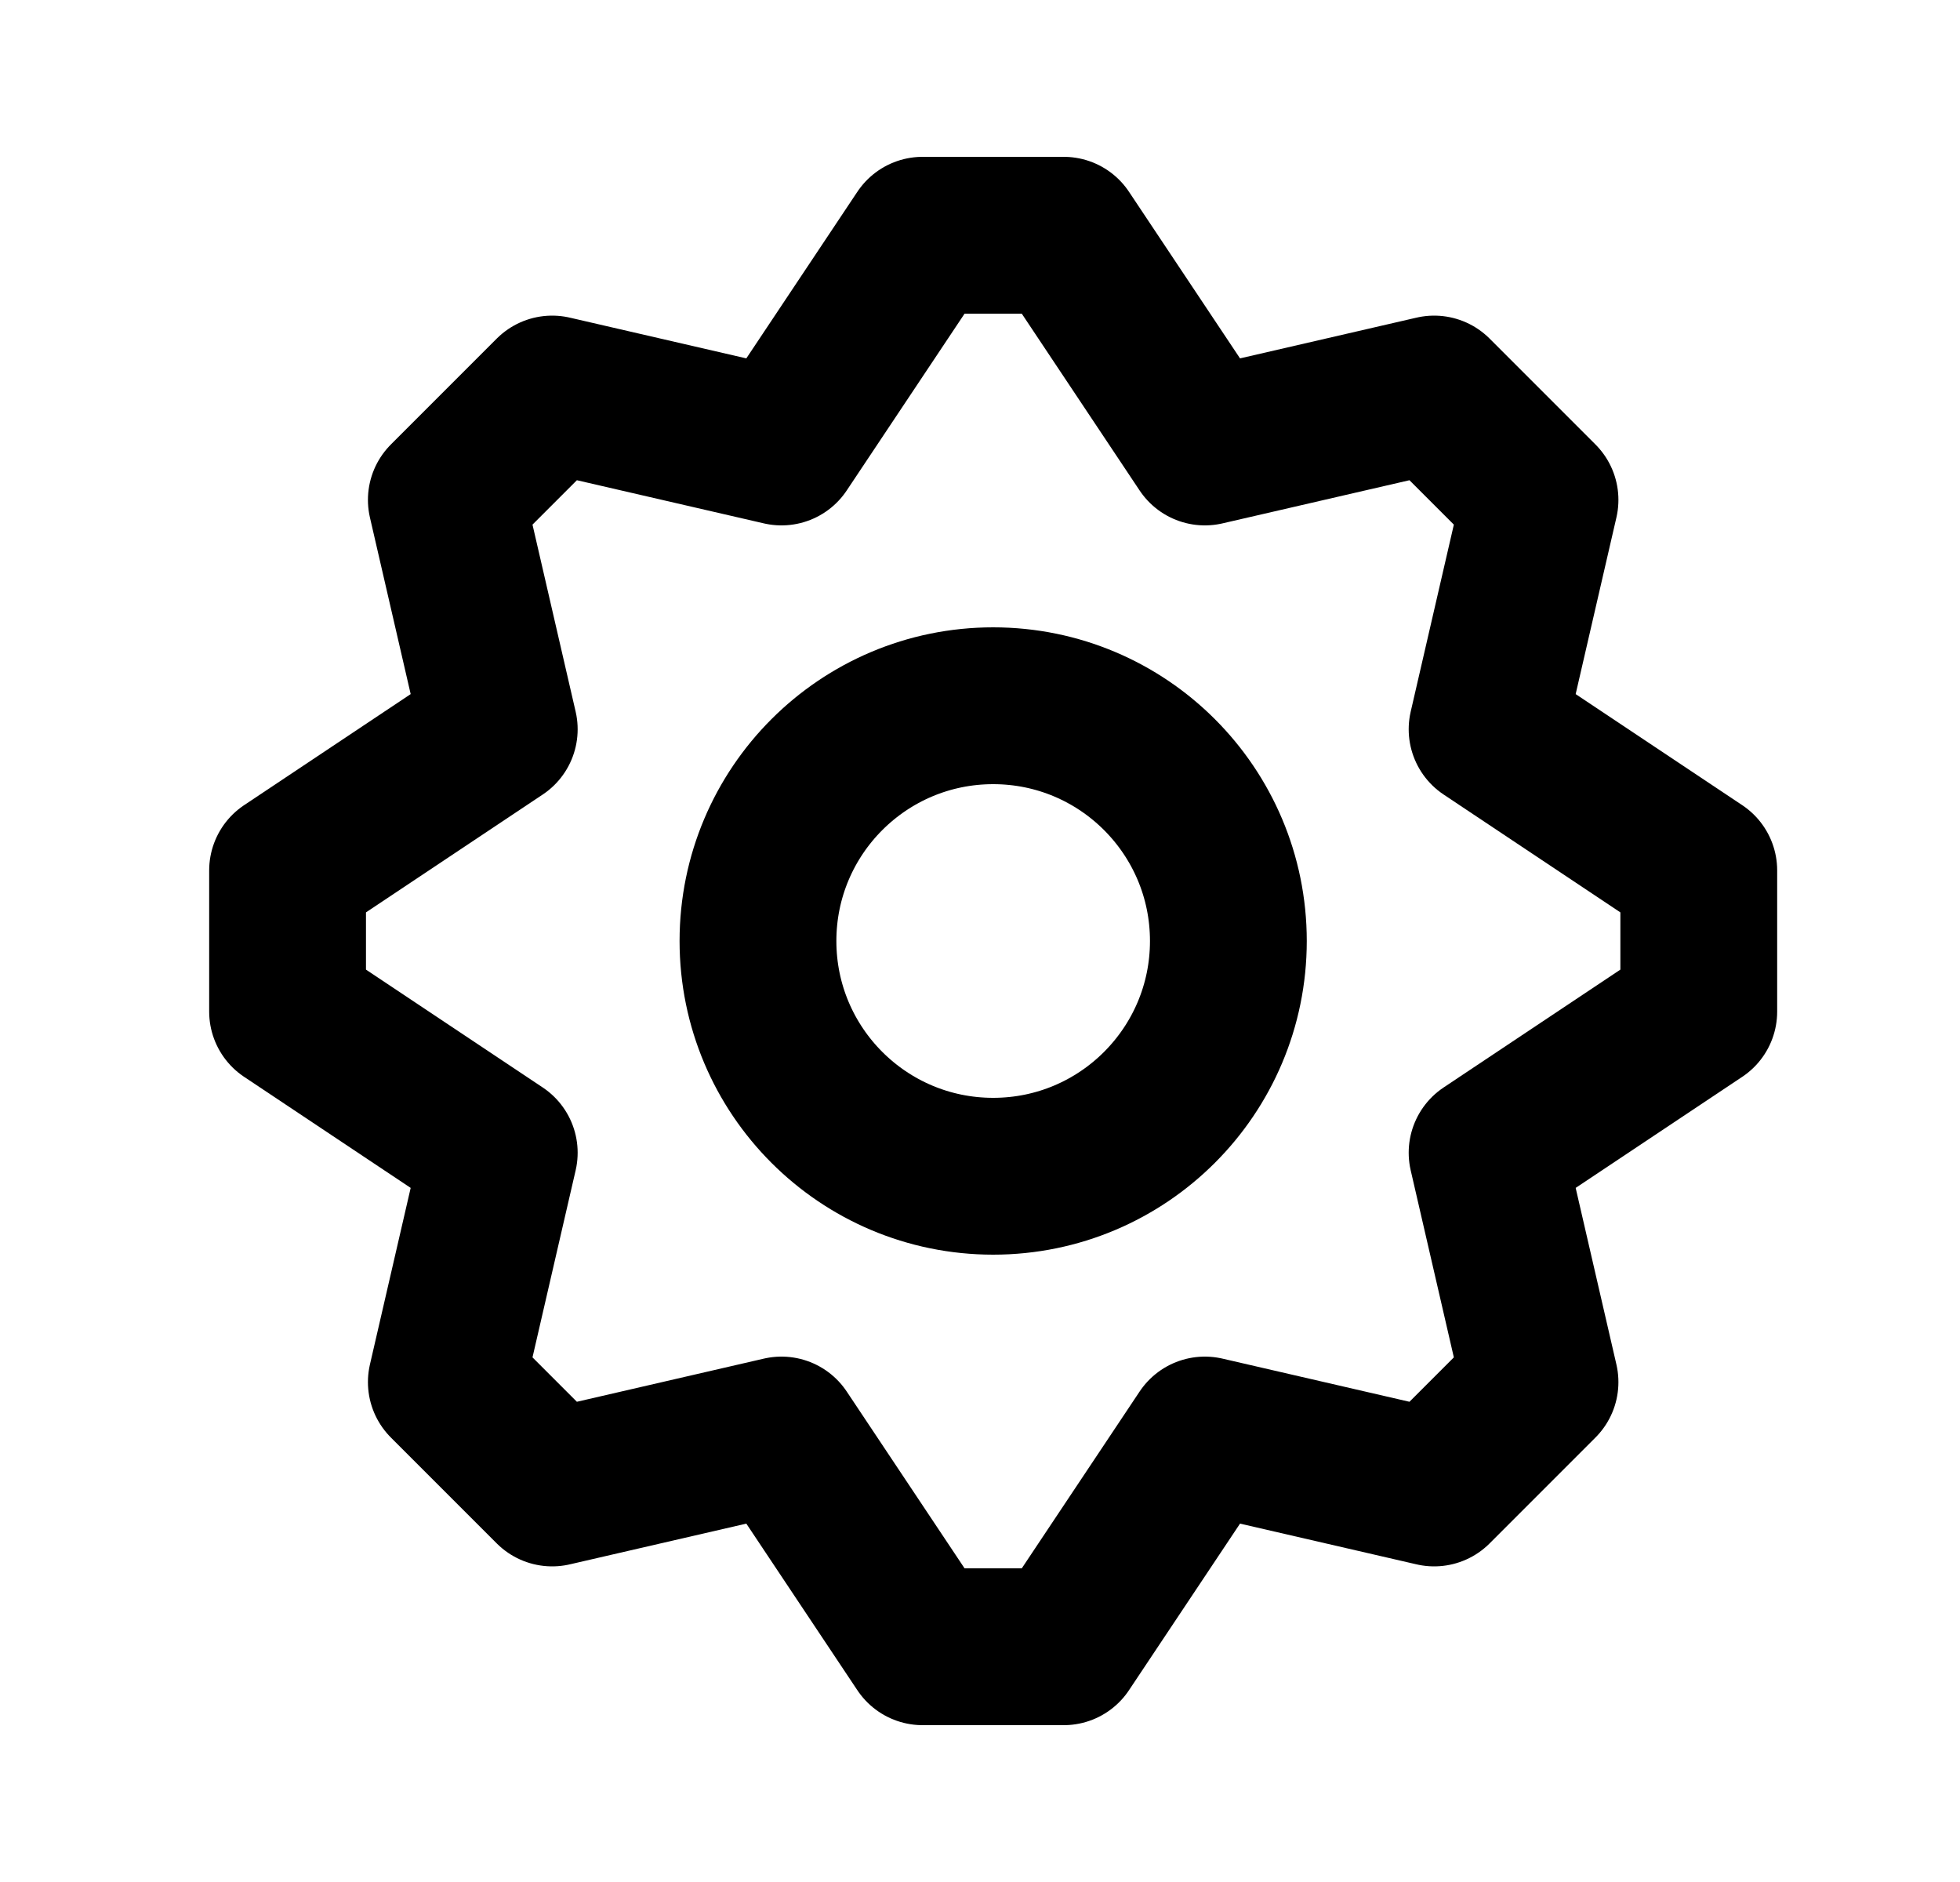 <svg width="25" height="24" viewBox="0 0 25 24" fill="none" xmlns="http://www.w3.org/2000/svg">
<path d="M9.968 5.7L7.043 5.025L5.693 6.375L6.368 9.3L3.668 11.1V12.9L6.368 14.7L5.693 17.625L7.043 18.975L9.968 18.3L11.768 21H13.568L15.368 18.3L18.293 18.975L19.643 17.625L18.968 14.7L21.668 12.9V11.1L18.968 9.3L19.643 6.375L18.293 5.025L15.368 5.7L13.568 3H11.768L9.968 5.7Z" stroke="black" stroke-width="2" stroke-linejoin="round"/>
<path d="M15.668 12C15.668 13.657 14.325 15 12.668 15C11.011 15 9.668 13.657 9.668 12C9.668 10.343 11.011 9 12.668 9C14.325 9 15.668 10.343 15.668 12Z" stroke="black" stroke-width="2" stroke-linejoin="round"/>
</svg>
